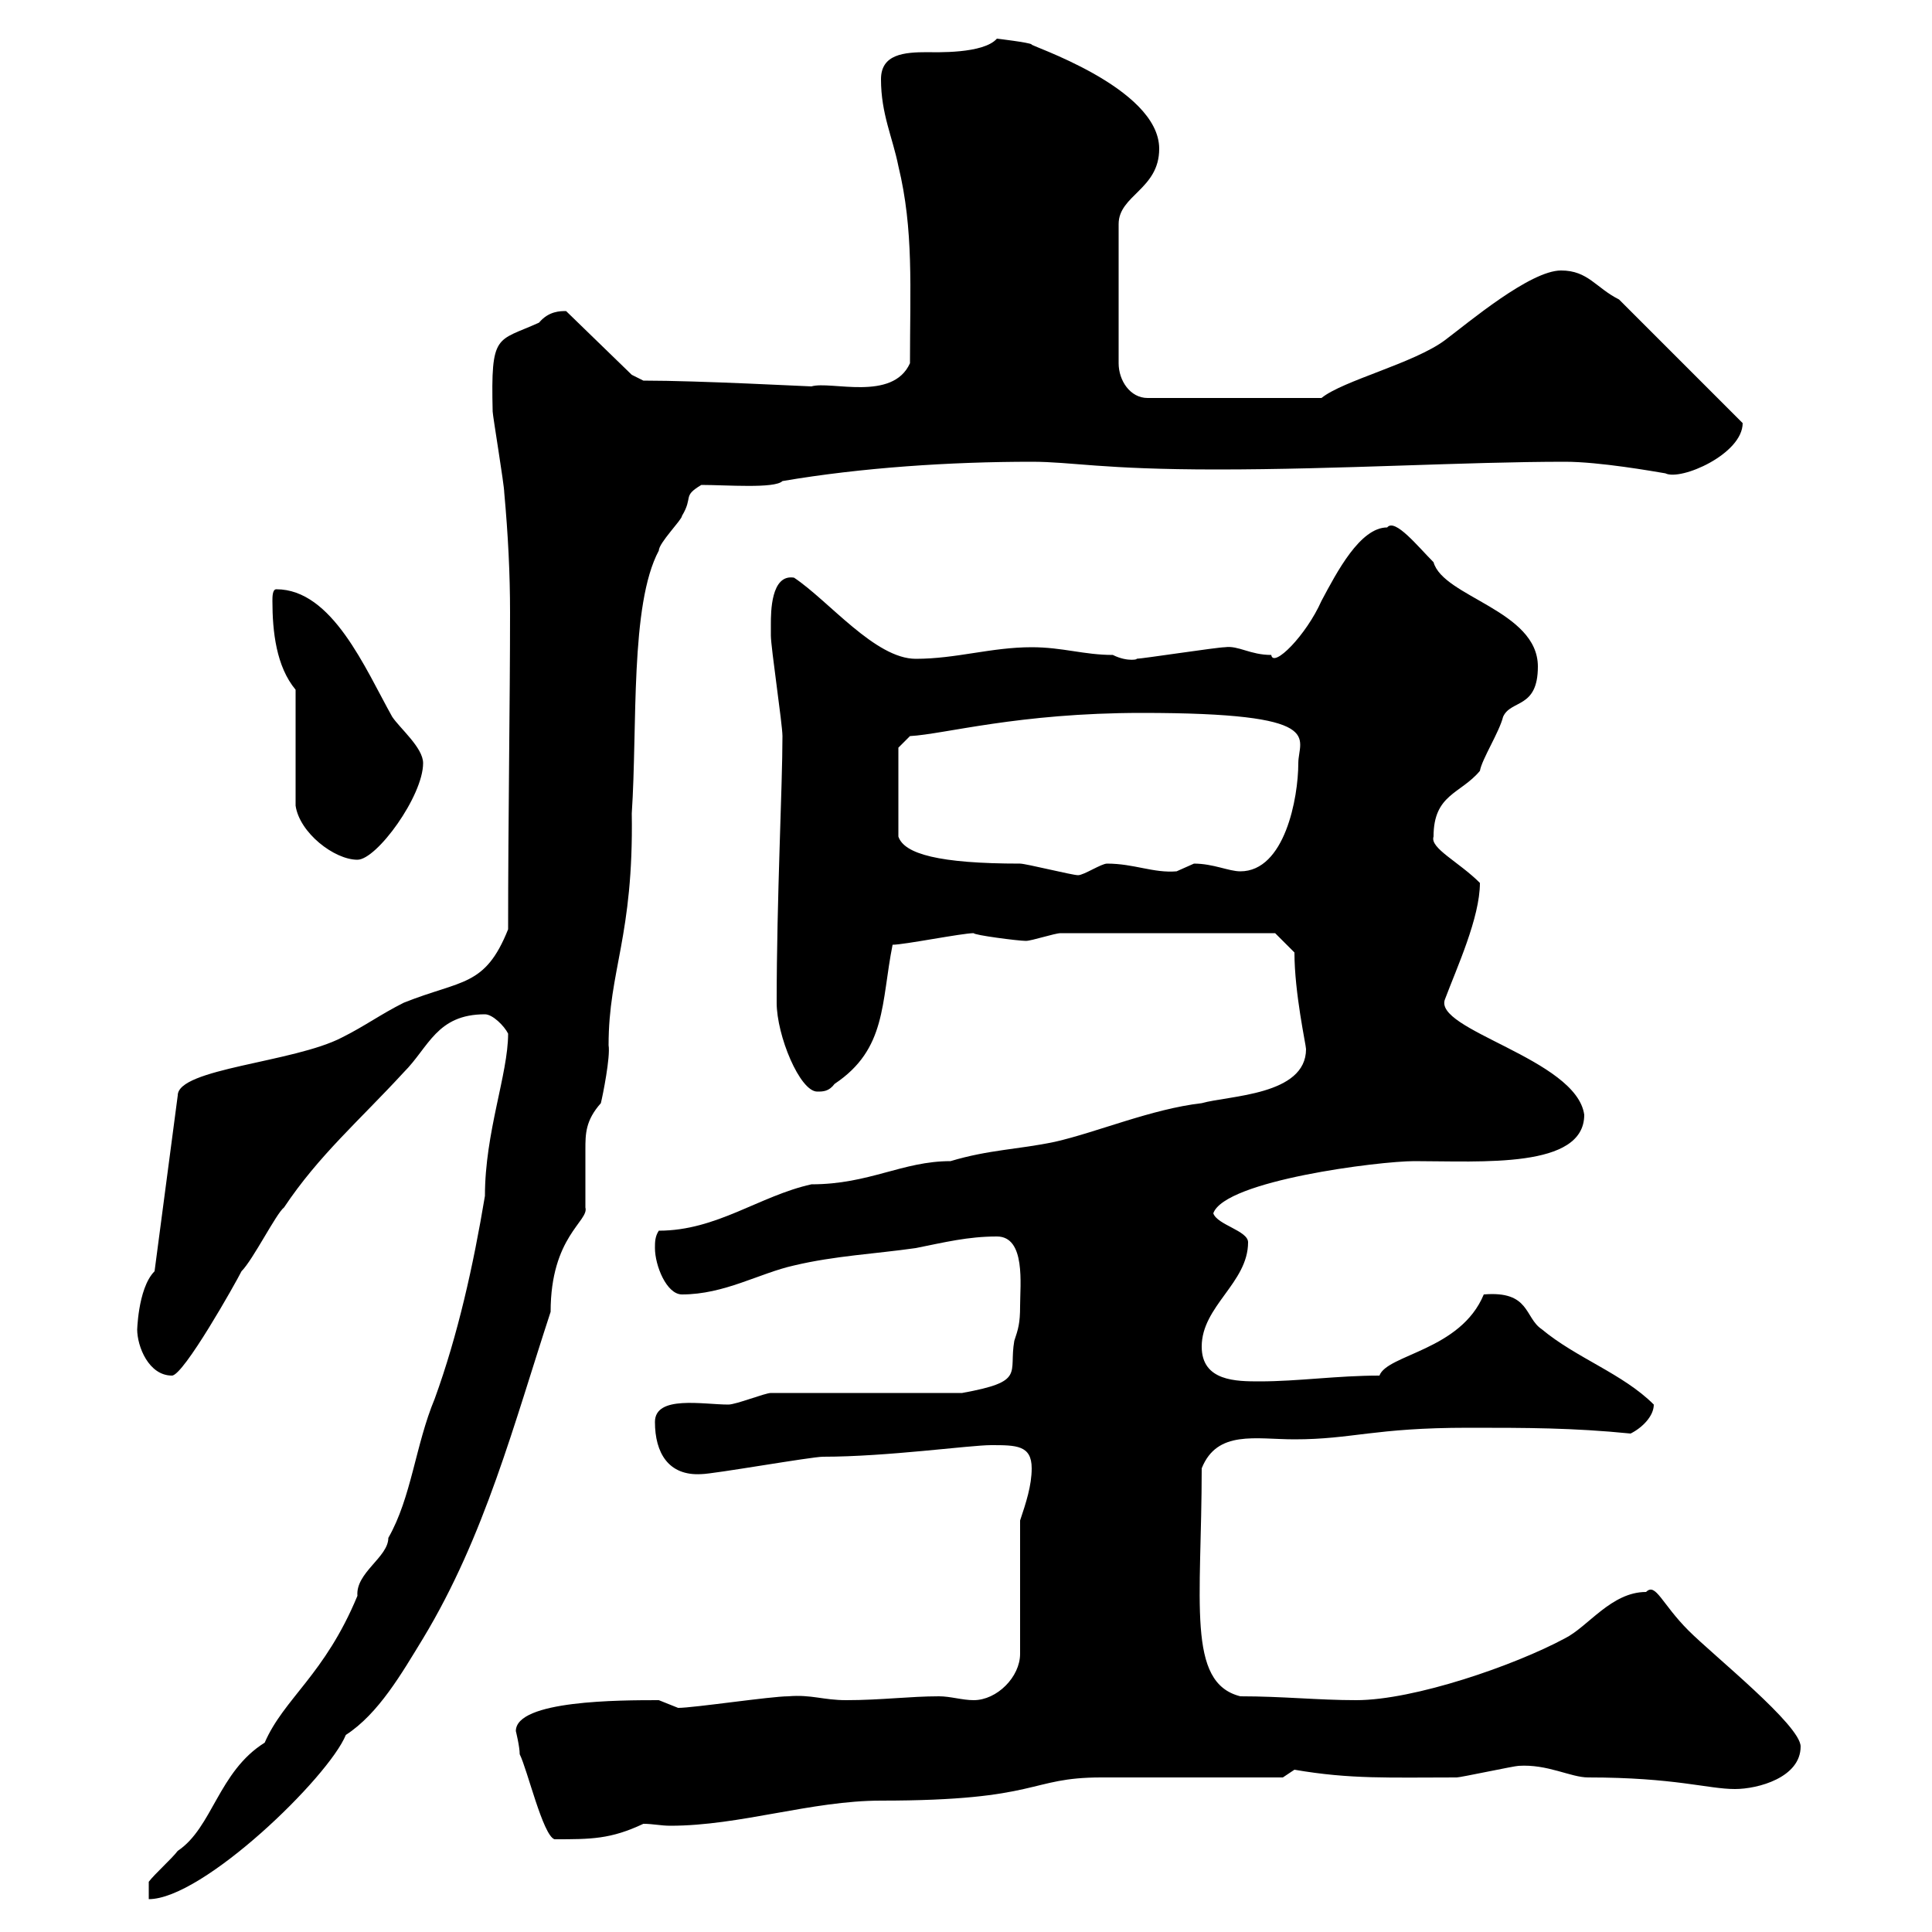 <svg xmlns="http://www.w3.org/2000/svg" xmlns:xlink="http://www.w3.org/1999/xlink" width="300" height="300"><path d="M23.10 292.20L23.10 294.90C31.50 294.90 51 276 53.70 269.40C58.80 266.10 62.40 259.80 65.70 254.40C75.30 238.50 79.80 221.10 85.50 203.70C85.50 192 91.50 189.60 90.90 187.50C90.90 186.30 90.90 185.70 90.90 184.50C90.90 182.40 90.90 180.60 90.90 178.50C90.90 176.10 90.90 174 93.30 171.30C93.60 170.10 94.80 164.10 94.50 162.30C94.50 150.60 98.40 145.50 98.10 126.30C99 112.80 97.80 93.90 102.30 85.50C102.30 84.30 105.90 80.70 105.90 80.10C107.70 77.10 105.90 77.10 108.90 75.30C112.80 75.30 120.30 75.90 121.50 74.70C133.80 72.60 147.60 71.70 160.20 71.70C166.50 71.70 171 72.90 189 72.90C207.90 72.90 227.70 71.70 243 71.70C248.40 71.70 256.80 73.20 258.60 73.50C261 74.70 270.60 70.50 270.60 65.70L251.40 46.50C247.80 44.70 246.60 42 242.40 42C237.60 42 228 50.10 224.40 52.80C219.60 56.40 208.50 59.10 205.20 61.80L178.20 61.80C175.50 61.80 173.70 59.10 173.70 56.40L173.70 34.80C173.70 30.30 180 29.40 180 23.10C180 13.50 159.30 6.90 160.20 6.90C159.90 6.60 154.80 6 154.80 6C152.70 8.40 145.20 8.10 144 8.10C140.40 8.10 136.80 8.40 136.80 12.30C136.80 17.70 138.60 21.30 139.50 25.80C141.90 35.70 141.30 44.70 141.30 56.40C138.60 62.40 129 59.10 126 60C125.40 60 108.60 59.10 99.90 59.10L98.10 58.20L87.90 48.30C87 48.30 85.20 48.30 83.70 50.10C77.10 53.10 76.20 51.60 76.50 63.90C76.50 64.50 78.30 75.30 78.30 76.50C78.90 83.10 79.20 89.10 79.20 95.10C79.20 109.20 78.90 127.20 78.90 144.30C75.30 153.30 71.70 152.10 62.70 155.70C59.10 157.50 56.70 159.30 53.10 161.10C45.60 165 27.60 165.90 27.60 170.10L24 197.40C21.30 200.10 21.30 207.30 21.30 206.40C21.30 209.10 23.10 213.60 26.70 213.60C28.50 213.60 36.60 199.20 37.50 197.40C39.30 195.60 42.90 188.40 44.10 187.50C49.50 179.40 55.80 174 62.70 166.50C66.60 162.60 67.80 157.50 75.30 157.50C76.50 157.50 78.30 159.30 78.90 160.50C78.90 166.80 75.30 175.80 75.30 185.70C73.50 196.50 71.10 207.30 67.50 217.20C64.50 224.40 63.90 232.50 60.30 238.80C60.30 241.80 55.20 244.20 55.50 247.80C50.40 260.10 44.10 263.70 41.10 270.60C33.90 275.10 33 283.80 27.60 287.40C26.70 288.60 24 291 23.10 292.20ZM80.10 268.80C80.10 268.80 80.70 271.20 80.70 272.40C81.90 274.80 84.30 285 86.10 285.60C91.80 285.60 94.80 285.60 99.90 283.20C101.40 283.20 102.60 283.50 104.10 283.50C114.90 283.50 126 279.60 136.80 279.60C161.70 279.60 159.60 276 171 276C175.50 276 194.40 276 199.20 276L201 274.80C209.70 276.30 215.70 276 226.20 276C226.80 276 235.20 274.20 235.80 274.20C240.30 273.90 243.90 276 246.60 276C260.10 276 265.20 277.80 269.40 277.80C273 277.80 279.60 276 279.60 271.20C279.60 267.90 266.10 257.10 262.20 253.20C258 249 257.10 245.70 255.60 247.20C250.20 247.20 246.60 252.60 243 254.40C235.20 258.60 219.60 264 210.60 264C204.60 264 199.20 263.40 192.60 263.40C184.20 261.30 186.60 248.70 186.60 228C189 222 195 223.50 201 223.50C210 223.50 213.30 221.70 228 221.70C237 221.70 244.20 221.70 253.20 222.60C255 221.70 256.80 219.90 256.80 218.10C252 213.30 244.80 210.90 239.40 206.40C236.70 204.60 237.60 200.40 230.40 201C226.80 209.70 215.40 210.30 214.20 213.60C207.60 213.60 201.60 214.50 195.60 214.50C192 214.50 186.60 214.50 186.60 209.10C186.60 202.80 193.80 199.20 193.80 192.90C193.80 191.10 189 190.20 188.40 188.40C190.20 183.30 214.20 180.30 219.60 180.30C230.10 180.30 246 181.50 246 173.10C244.80 164.40 222.30 159.90 224.40 155.10C226.20 150.30 229.80 142.50 229.80 137.10C226.50 133.80 222 131.70 222.60 129.90C222.60 123.30 226.80 123.30 229.80 119.70C230.10 117.90 232.80 113.70 233.40 111.30C234.60 108.60 238.80 110.10 238.80 103.50C238.80 94.80 224.10 92.70 222.60 87.30C220.20 84.90 216.60 80.40 215.40 81.90C211.20 81.90 207.60 88.80 205.20 93.30C202.80 98.70 197.70 103.80 197.40 101.70C194.10 101.70 192.30 100.20 190.20 100.50C189 100.50 177.30 102.30 176.40 102.30C177 102.30 175.20 102.90 172.80 101.70C168.30 101.70 165 100.50 160.20 100.50C153.90 100.50 148.50 102.30 142.20 102.30C135.90 102.30 128.70 93.30 123.30 89.70C119.70 89.10 119.70 95.10 119.70 96.90C119.70 96.90 119.70 98.70 119.70 98.70C119.70 100.50 121.50 112.50 121.50 114.30C121.50 122.10 120.60 139.50 120.60 155.70C120.60 160.80 124.20 169.50 126.90 169.50C127.80 169.50 128.70 169.50 129.60 168.30C137.70 162.90 136.80 155.70 138.60 146.70C140.40 146.70 149.40 144.90 151.20 144.90C151.20 145.20 158.10 146.10 159.30 146.10C160.20 146.10 163.80 144.90 164.70 144.90L198 144.90L201 147.90C201 154.20 202.80 162.30 202.80 162.90C202.80 170.10 190.80 170.10 186.60 171.30C178.80 172.20 170.40 175.80 163.80 177.30C158.10 178.50 153.60 178.50 147.60 180.30C140.10 180.30 135 183.90 126 183.90C117.90 185.70 111.30 191.10 102.30 191.10C101.70 192 101.70 192.90 101.70 193.80C101.70 196.50 103.50 201 105.90 201C112.50 201 117.90 197.70 123.30 196.50C129.60 195 135.90 194.70 142.20 193.80C146.70 192.90 150.30 192 154.80 192C159.30 192 158.40 199.50 158.40 202.80C158.40 205.50 158.10 206.40 157.50 208.20C156.60 213.30 159.30 214.50 149.40 216.30L119.70 216.30C118.80 216.30 114.30 218.10 113.10 218.10C109.20 218.10 101.70 216.60 101.70 220.80C101.70 225.60 103.80 229.20 108.90 228.90C110.70 228.90 126 226.20 127.80 226.20C137.70 226.20 150.60 224.40 153.90 224.40C157.80 224.40 160.20 224.40 160.20 228C160.20 230.70 159.30 233.40 158.40 236.10L158.40 256.80C158.40 260.40 154.80 264 151.20 264C149.40 264 147.60 263.40 145.80 263.40C141.30 263.40 136.80 264 131.40 264C127.80 264 126 263.10 122.40 263.40C119.70 263.40 107.70 265.20 105.30 265.20C105.30 265.20 102.30 264 102.30 264C96.30 264 80.10 264 80.10 268.80ZM139.50 116.10L141.30 114.30C146.70 114 158.10 110.70 177.30 110.70C206.40 110.70 201.60 114.60 201.60 118.50C201.60 123.90 199.50 135.30 192.60 135.30C190.80 135.30 188.40 134.10 185.40 134.10C185.40 134.10 182.70 135.30 182.70 135.30C179.10 135.60 176.10 134.10 171.90 134.10C171 134.10 168.30 135.90 167.40 135.90C166.50 135.90 159.30 134.10 158.40 134.10C145.80 134.10 140.40 132.60 139.50 129.90ZM45.90 107.10L45.90 125.10C46.50 129.30 51.90 133.50 55.50 133.50C58.50 133.50 65.70 123.60 65.70 118.50C65.70 116.10 62.10 113.10 60.90 111.30C56.70 103.80 51.60 91.50 42.90 91.50C42.30 91.50 42.30 92.70 42.30 93.30C42.30 98.10 42.90 103.50 45.90 107.10Z"/></svg>